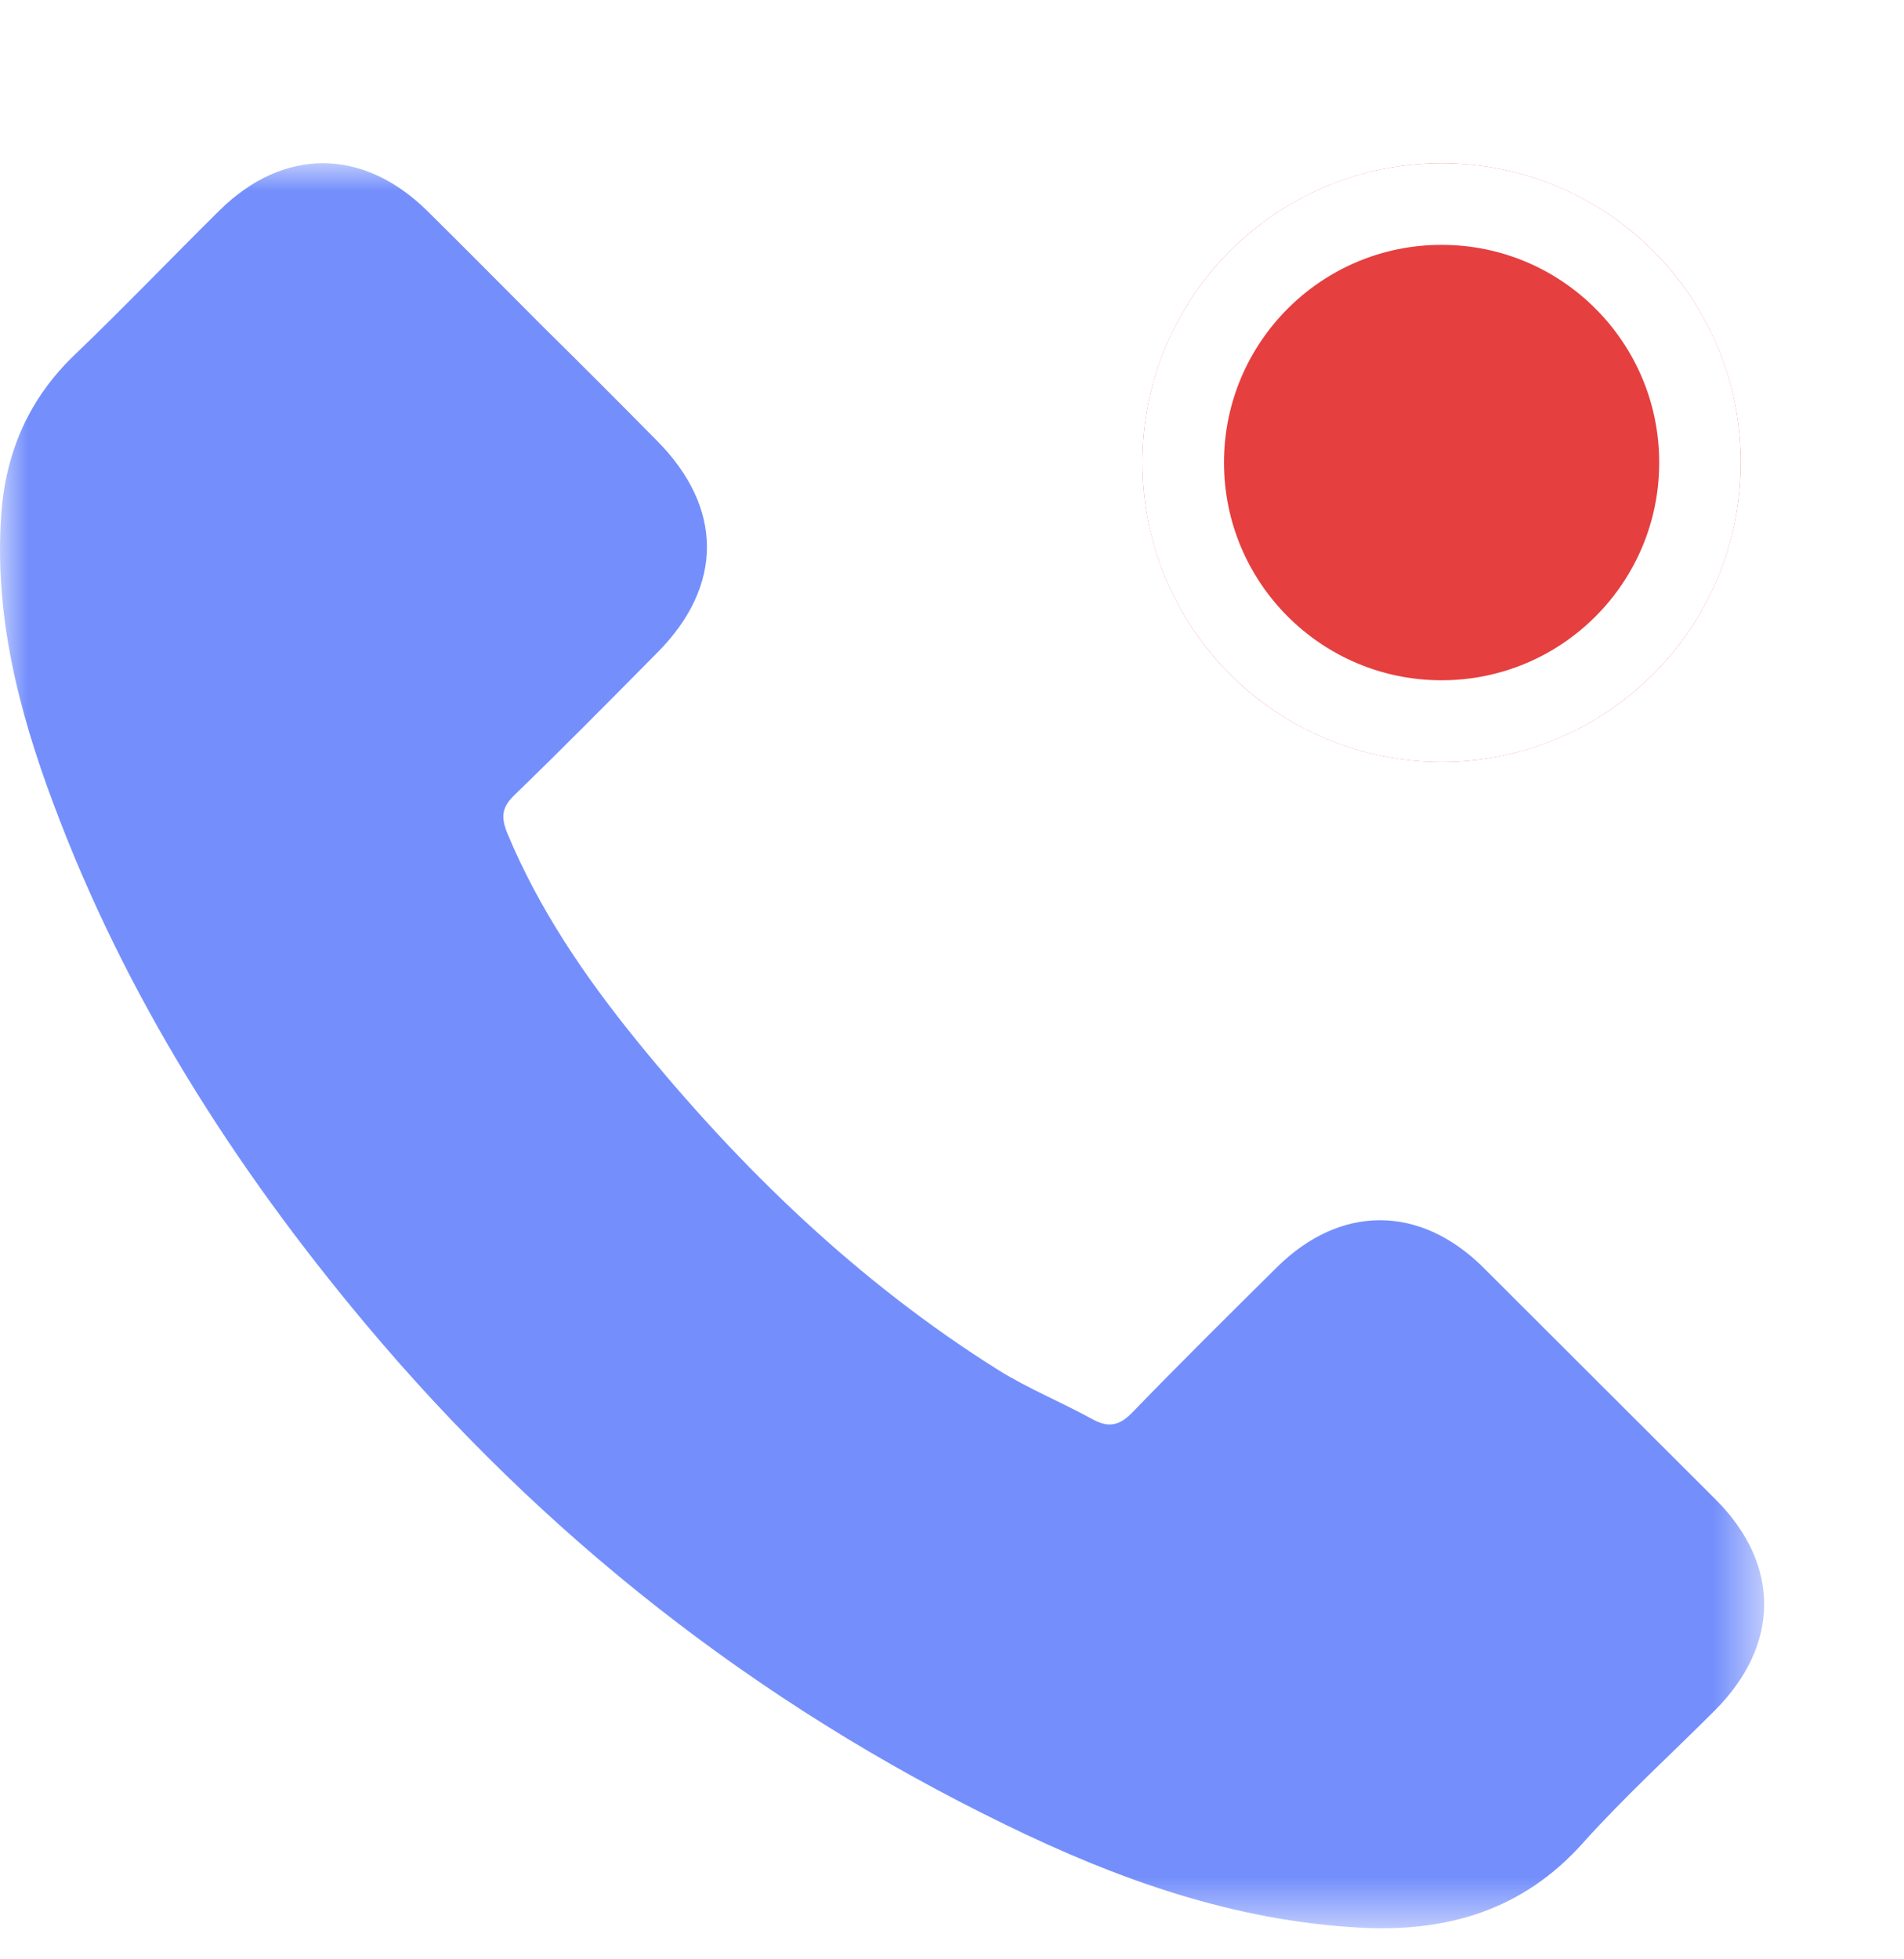 <svg width="35" height="36" viewBox="0 0 35 36" fill="none" xmlns="http://www.w3.org/2000/svg">
<mask id="mask0" mask-type="alpha" maskUnits="userSpaceOnUse" x="0" y="2" width="33" height="34">
<path fill-rule="evenodd" clip-rule="evenodd" d="M0 35.429V2.999L32.43 2.999V35.429H0Z" fill="white"/>
</mask>
<g mask="url(#mask0)">
<path fill-rule="evenodd" clip-rule="evenodd" d="M27.265 23.287C26.099 22.131 24.636 22.131 23.47 23.287C22.581 24.167 21.692 25.046 20.822 25.945C20.584 26.193 20.383 26.241 20.086 26.078C19.513 25.763 18.901 25.515 18.347 25.17C15.776 23.555 13.615 21.471 11.704 19.119C10.758 17.953 9.907 16.71 9.324 15.305C9.209 15.018 9.219 14.837 9.457 14.608C10.347 13.747 11.216 12.867 12.086 11.988C13.3 10.765 13.3 9.331 12.077 8.098C11.388 7.4 10.691 6.702 9.993 6.014C9.276 5.297 8.569 4.58 7.842 3.863C6.667 2.716 5.214 2.706 4.038 3.863C3.149 4.742 2.279 5.65 1.381 6.511C0.54 7.314 0.11 8.289 0.024 9.436C-0.11 11.29 0.339 13.05 0.98 14.761C2.298 18.297 4.296 21.433 6.715 24.32C9.983 28.22 13.902 31.298 18.481 33.525C20.536 34.529 22.677 35.294 25 35.418C26.596 35.504 27.991 35.102 29.1 33.86C29.865 33.009 30.715 32.235 31.528 31.422C32.723 30.218 32.732 28.755 31.547 27.56C30.113 26.126 28.689 24.712 27.265 23.287Z" fill="#748FFC"/>
</g>
<g filter="url(#filter0_d)">
<circle cx="26.5" cy="8.499" r="5.5" fill="#E63F3F"/>
<circle cx="26.5" cy="8.499" r="4.75" stroke="white" stroke-width="1.5"/>
</g>
<defs>
<filter id="filter0_d" x="18" y="-0.001" width="17" height="17" filterUnits="userSpaceOnUse" color-interpolation-filters="sRGB">
<feFlood flood-opacity="0" result="BackgroundImageFix"/>
<feColorMatrix in="SourceAlpha" type="matrix" values="0 0 0 0 0 0 0 0 0 0 0 0 0 0 0 0 0 0 127 0" result="hardAlpha"/>
<feOffset/>
<feGaussianBlur stdDeviation="1.5"/>
<feComposite in2="hardAlpha" operator="out"/>
<feColorMatrix type="matrix" values="0 0 0 0 0.562 0 0 0 0 0.647 0 0 0 0 0.992 0 0 0 0.3 0"/>
<feBlend mode="normal" in2="BackgroundImageFix" result="effect1_dropShadow"/>
<feBlend mode="normal" in="SourceGraphic" in2="effect1_dropShadow" result="shape"/>
</filter>
</defs>
</svg>
